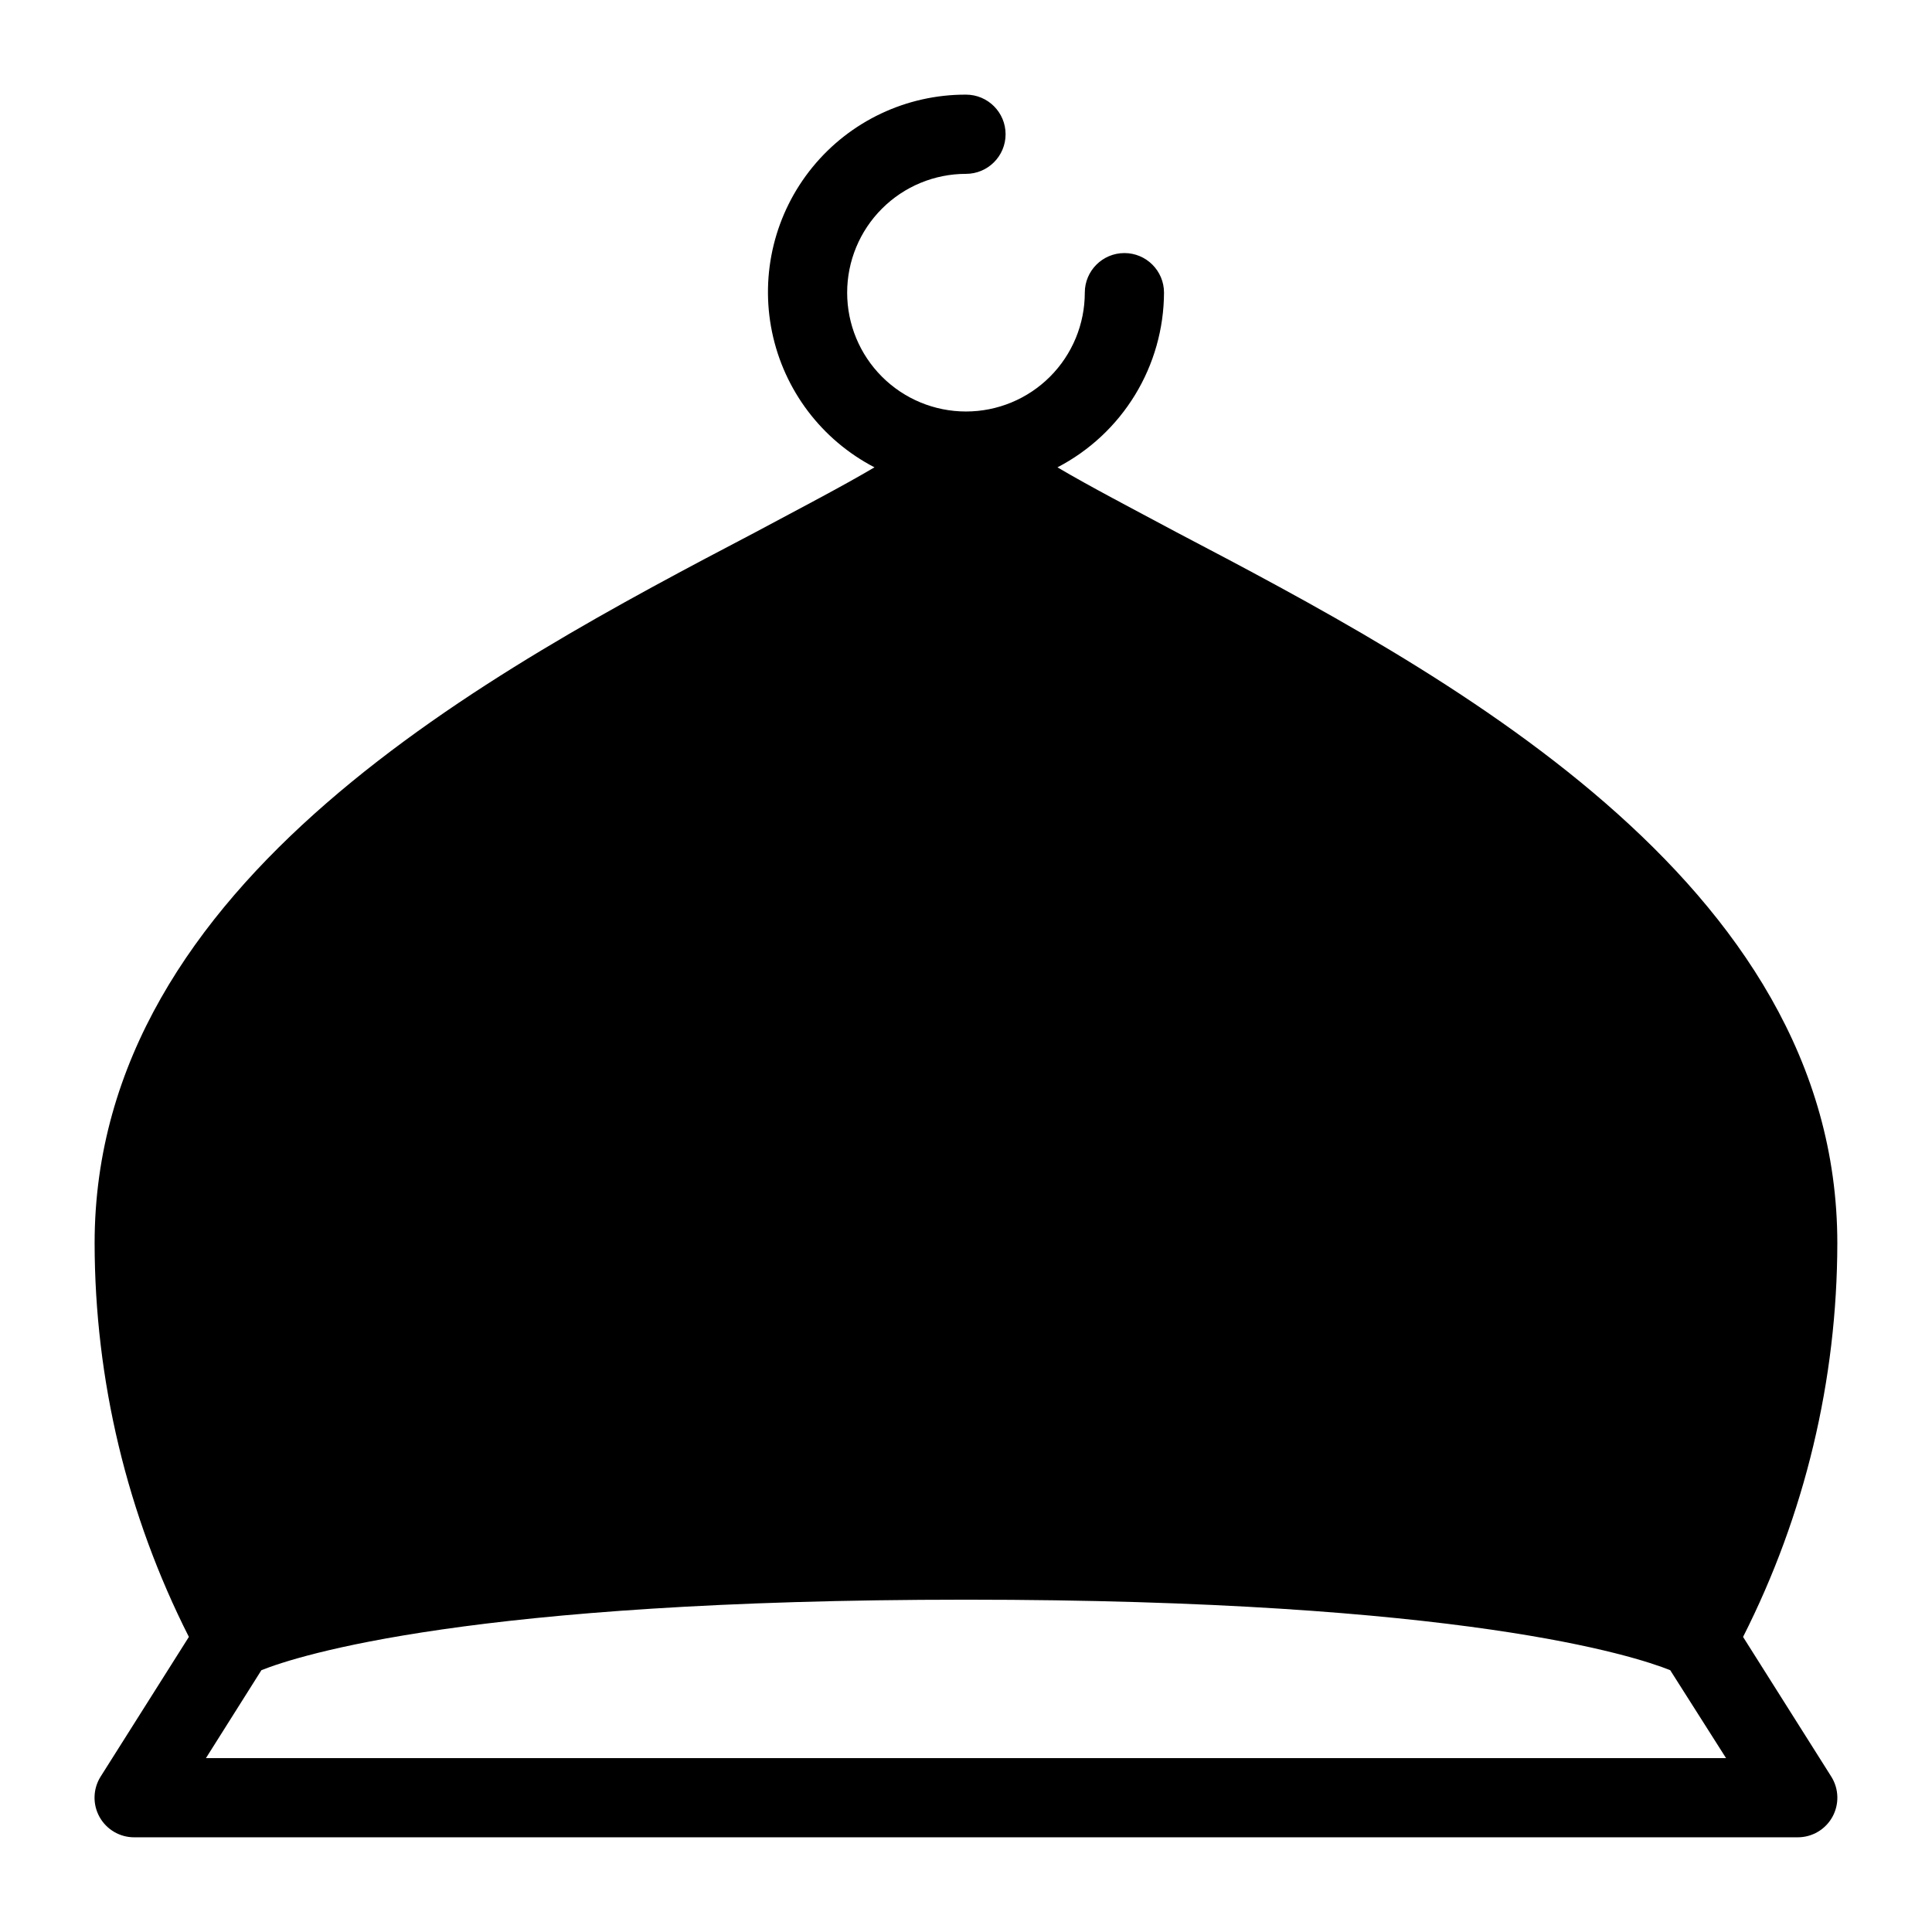 <?xml version="1.0" encoding="UTF-8"?>
<!-- Uploaded to: ICON Repo, www.iconrepo.com, Generator: ICON Repo Mixer Tools -->
<svg fill="#000000" width="800px" height="800px" version="1.1" viewBox="144 144 512 512" xmlns="http://www.w3.org/2000/svg">
 <path d="m605.93 577.8c16.383-32.34 24.938-68.078 24.98-104.33 0-96.355-105.48-151.88-175.29-188.51-11.754-6.297-22.672-11.965-31.383-17.109l0.004-0.004c8.477-4.406 15.59-11.047 20.566-19.207 4.977-8.156 7.629-17.523 7.668-27.078 0-5.797-4.699-10.496-10.496-10.496s-10.496 4.699-10.496 10.496c0 8.352-3.32 16.359-9.223 22.266-5.906 5.906-13.914 9.223-22.266 9.223s-16.363-3.316-22.266-9.223c-5.906-5.906-9.223-13.914-9.223-22.266 0-8.352 3.316-16.359 9.223-22.266 5.902-5.906 13.914-9.223 22.266-9.223 5.797 0 10.496-4.699 10.496-10.496s-4.699-10.496-10.496-10.496c-15.762-0.047-30.699 7.012-40.672 19.219-9.969 12.203-13.91 28.25-10.723 43.684 3.188 15.434 13.16 28.609 27.148 35.863-8.711 5.144-19.629 10.812-31.383 17.109-69.801 36.633-175.29 92.156-175.29 188.51 0.043 36.25 8.602 71.988 24.98 104.33l-23.406 37.051c-2.023 3.238-2.129 7.32-0.273 10.66 1.855 3.34 5.375 5.406 9.195 5.398h440.83c3.82 0.008 7.344-2.059 9.199-5.398 1.852-3.34 1.746-7.422-0.277-10.66zm-407.35 32.117 14.695-23.301c9.762-3.883 55.629-18.684 186.73-18.684 131.52 0 177.17 14.906 186.62 18.684l14.797 23.301z"/>
</svg>